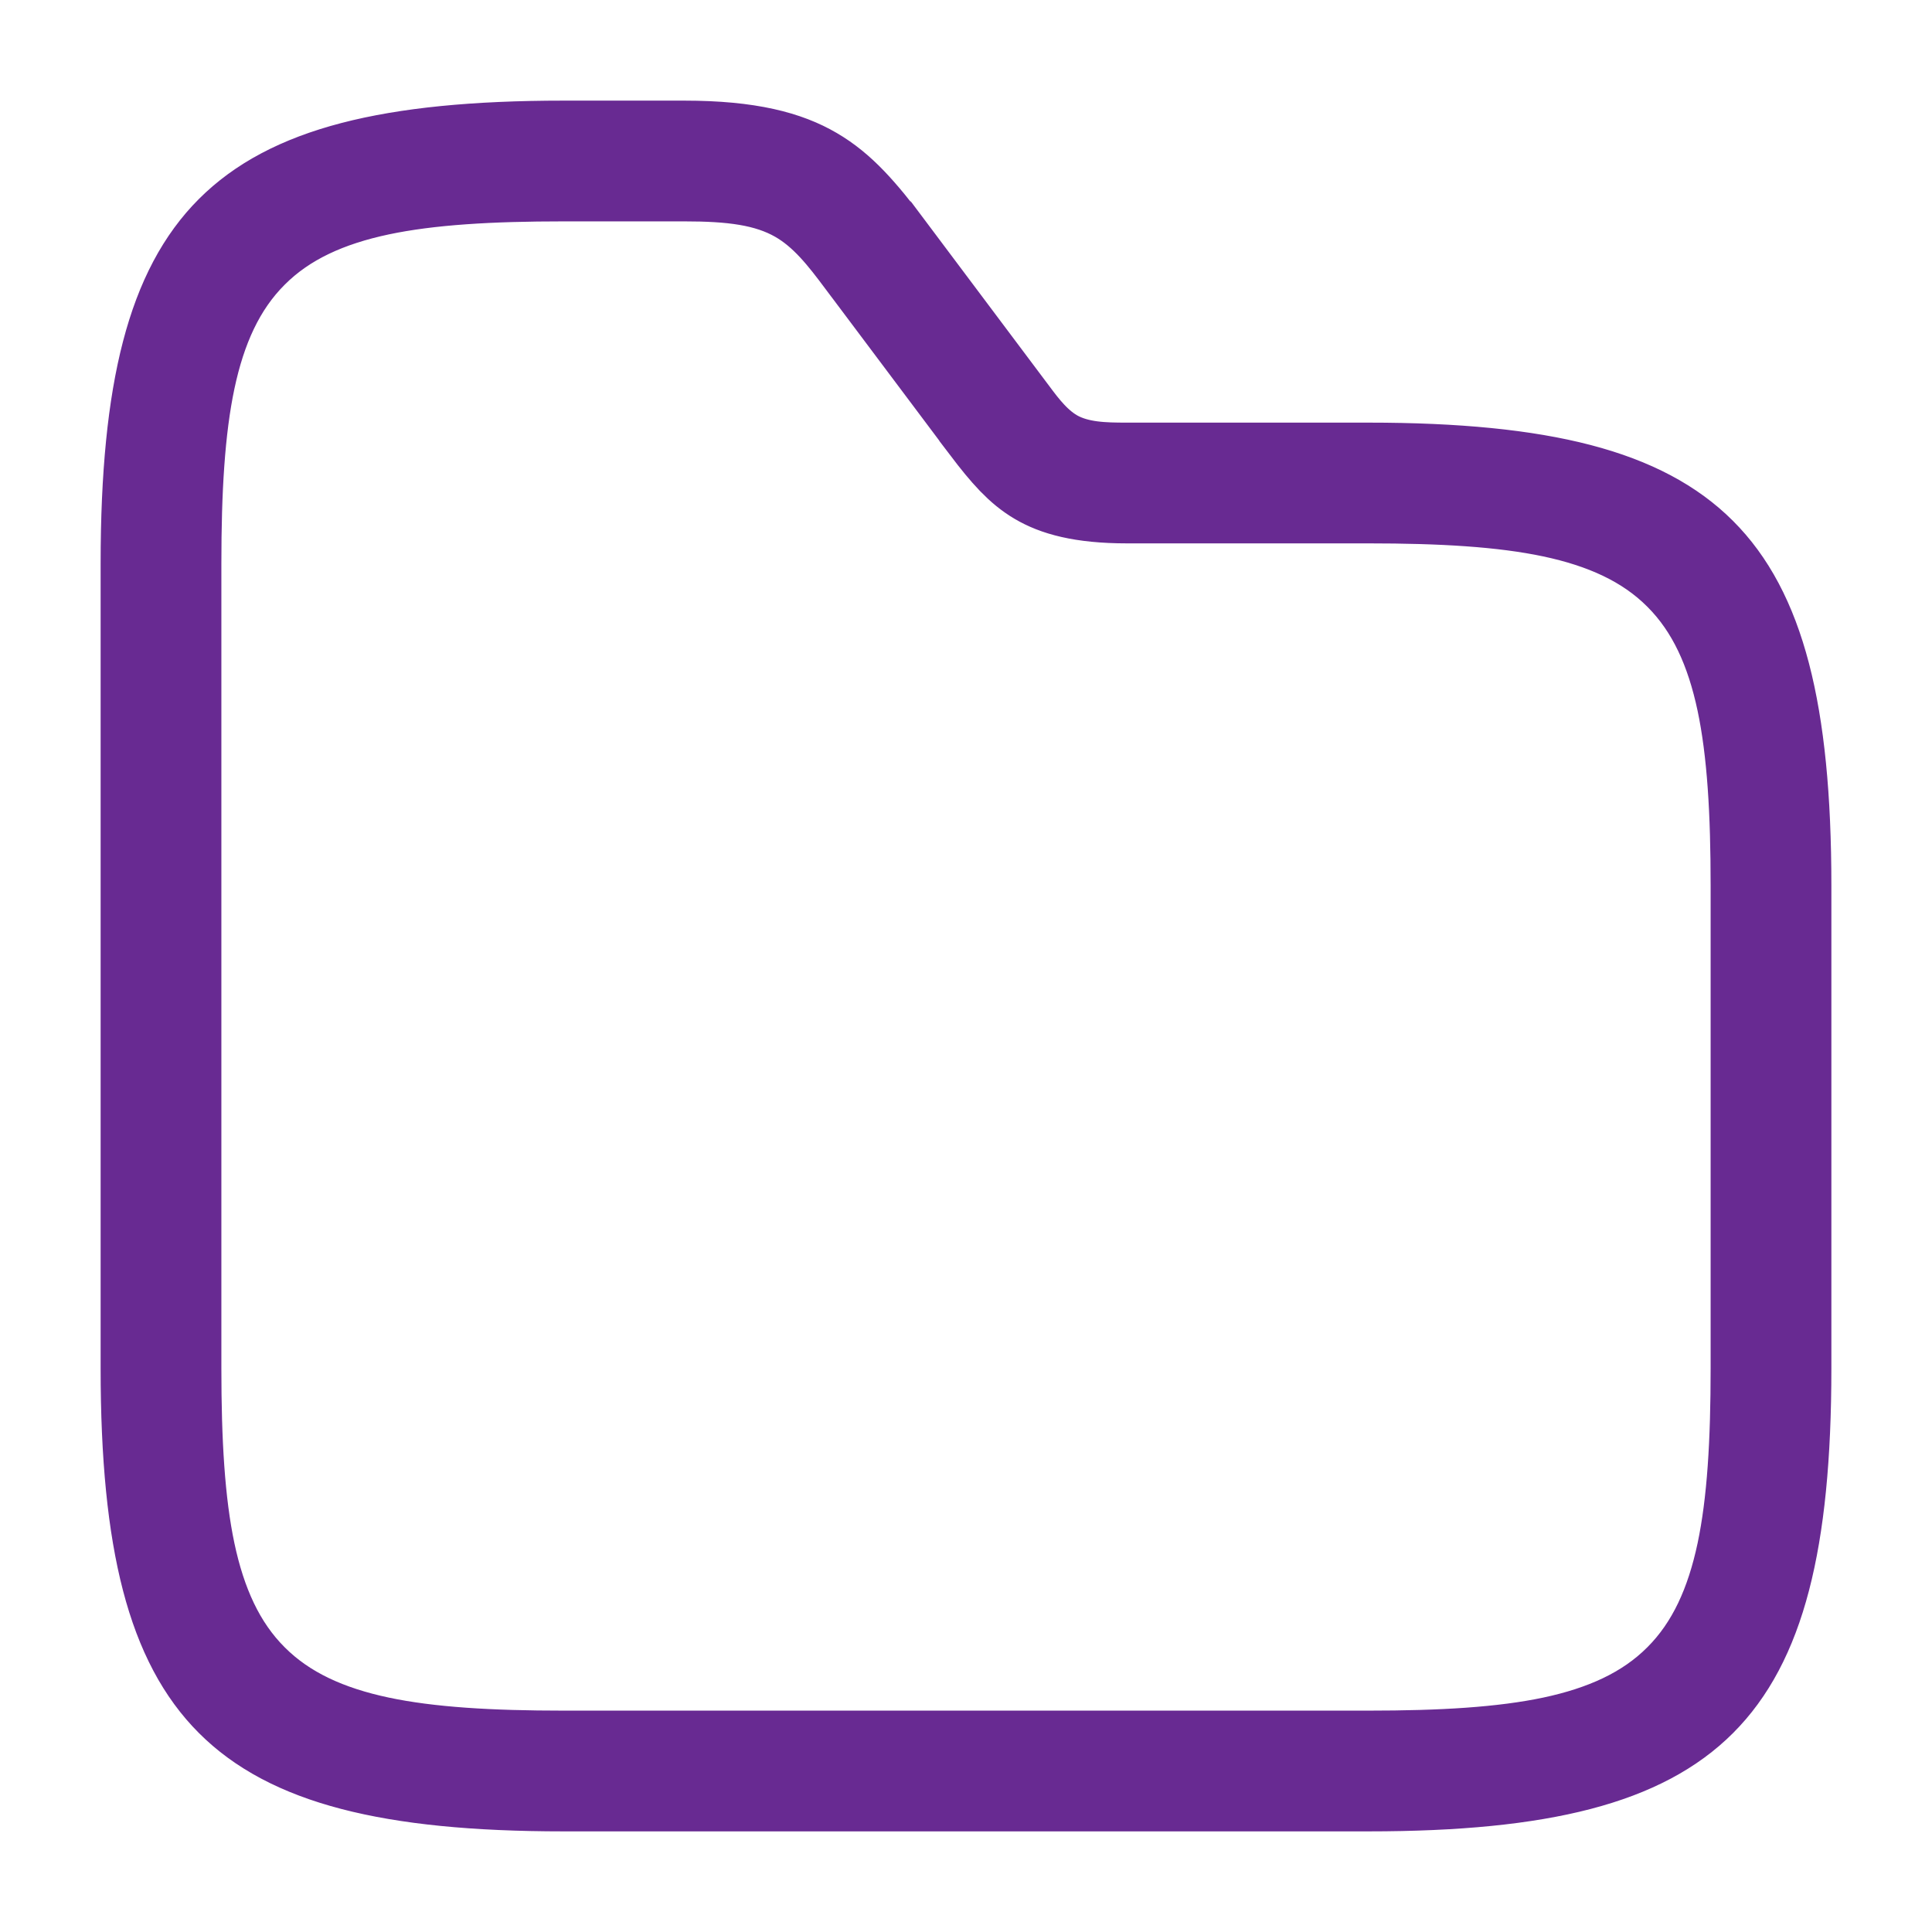 <svg xmlns="http://www.w3.org/2000/svg" width="24" height="24" viewBox="0 0 24 24" fill="none"><g id="vuesax/outline/folder"><g id="folder"><path id="Vector" d="M10.82 3.26L10.819 3.259C10.804 3.239 10.789 3.219 10.774 3.199C10.554 2.905 10.311 2.582 9.95 2.376C9.549 2.148 9.081 2.1 8.5 2.1H7C6.096 2.1 5.329 2.142 4.695 2.276C4.054 2.412 3.503 2.65 3.077 3.077C2.65 3.503 2.412 4.054 2.276 4.695C2.142 5.329 2.1 6.096 2.1 7V17C2.1 17.904 2.142 18.671 2.276 19.305C2.412 19.945 2.65 20.497 3.077 20.923C3.503 21.35 4.054 21.588 4.695 21.724C5.329 21.858 6.096 21.9 7 21.9H17C17.904 21.9 18.671 21.858 19.305 21.724C19.945 21.588 20.497 21.35 20.923 20.923C21.35 20.497 21.588 19.945 21.724 19.305C21.858 18.671 21.9 17.904 21.9 17V11C21.9 10.096 21.858 9.329 21.724 8.695C21.588 8.054 21.35 7.503 20.923 7.077C20.497 6.65 19.945 6.412 19.305 6.276C18.671 6.142 17.904 6.1 17 6.1H14C13.435 6.1 13.134 6.003 12.937 5.887C12.729 5.765 12.565 5.583 12.319 5.259C12.319 5.258 12.318 5.258 12.318 5.257L10.82 3.26ZM17 22.1H7C4.817 22.1 3.619 21.758 2.931 21.069C2.242 20.381 1.9 19.183 1.9 17V7C1.9 4.817 2.242 3.619 2.931 2.931C3.619 2.242 4.817 1.9 7 1.9H8.5C9.306 1.9 9.755 2.031 10.066 2.213C10.387 2.4 10.633 2.679 10.98 3.14C10.98 3.14 10.98 3.141 10.981 3.141L12.48 5.14C12.49 5.153 12.5 5.167 12.511 5.181C12.642 5.357 12.82 5.597 13.085 5.739C13.381 5.896 13.712 5.9 14 5.9H17C19.183 5.9 20.381 6.242 21.069 6.931C21.758 7.619 22.1 8.817 22.1 11V17C22.1 19.183 21.758 20.381 21.069 21.069C20.381 21.758 19.183 22.1 17 22.1Z" fill="#292D32" stroke="#682A92" stroke-width="1.3"></path></g></g></svg>